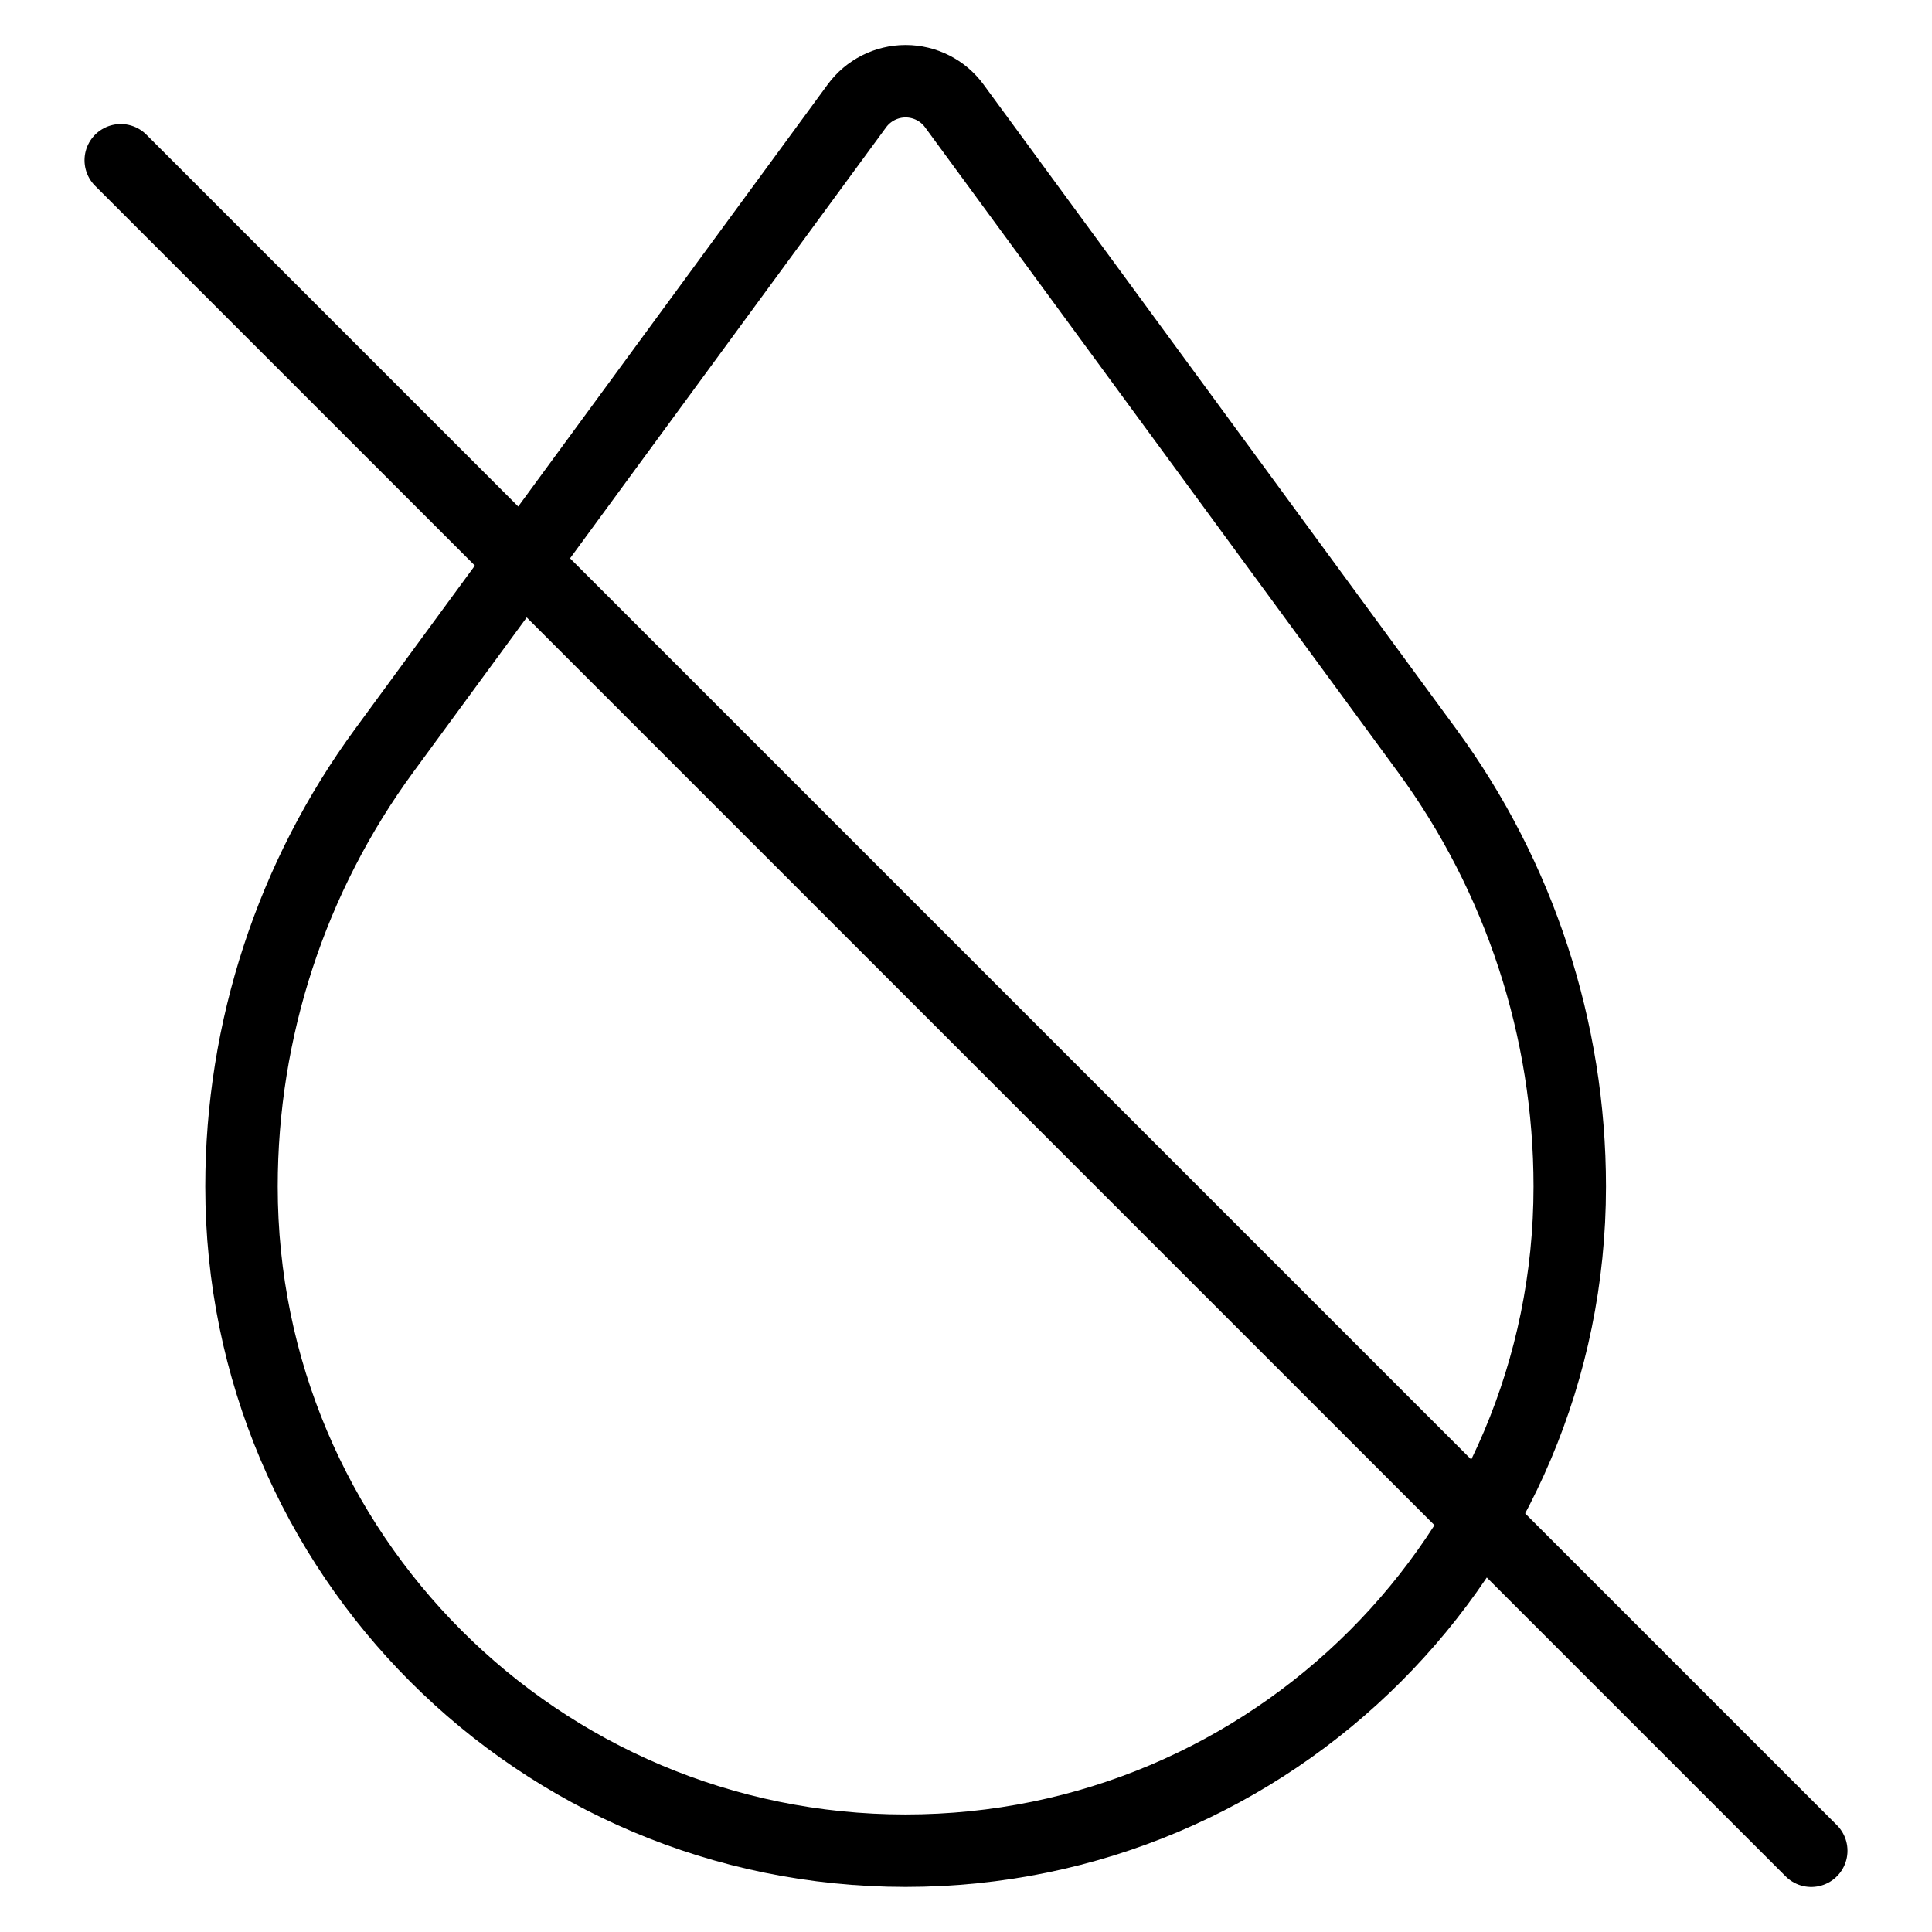 <svg width="36" height="36" viewBox="0 0 36 36" fill="none" xmlns="http://www.w3.org/2000/svg">
<path fill-rule="evenodd" clip-rule="evenodd" d="M15.967 1.973L7.161 13.982C5.432 16.339 4.5 19.187 4.5 22.11H4.5C4.5 28.945 10.04 34.485 16.875 34.485V34.485C23.709 34.485 29.25 28.945 29.25 22.11V22.11C29.25 19.187 28.318 16.339 26.589 13.982L17.782 1.973C17.571 1.684 17.233 1.513 16.875 1.513C16.517 1.513 16.179 1.684 15.967 1.973Z" stroke="black" stroke-width="1.35" stroke-linecap="round" stroke-linejoin="round"/>
<path d="M33.75 34.486L2.25 2.986" stroke="black" stroke-width="1.35" stroke-linecap="round" stroke-linejoin="round"/>
</svg>

